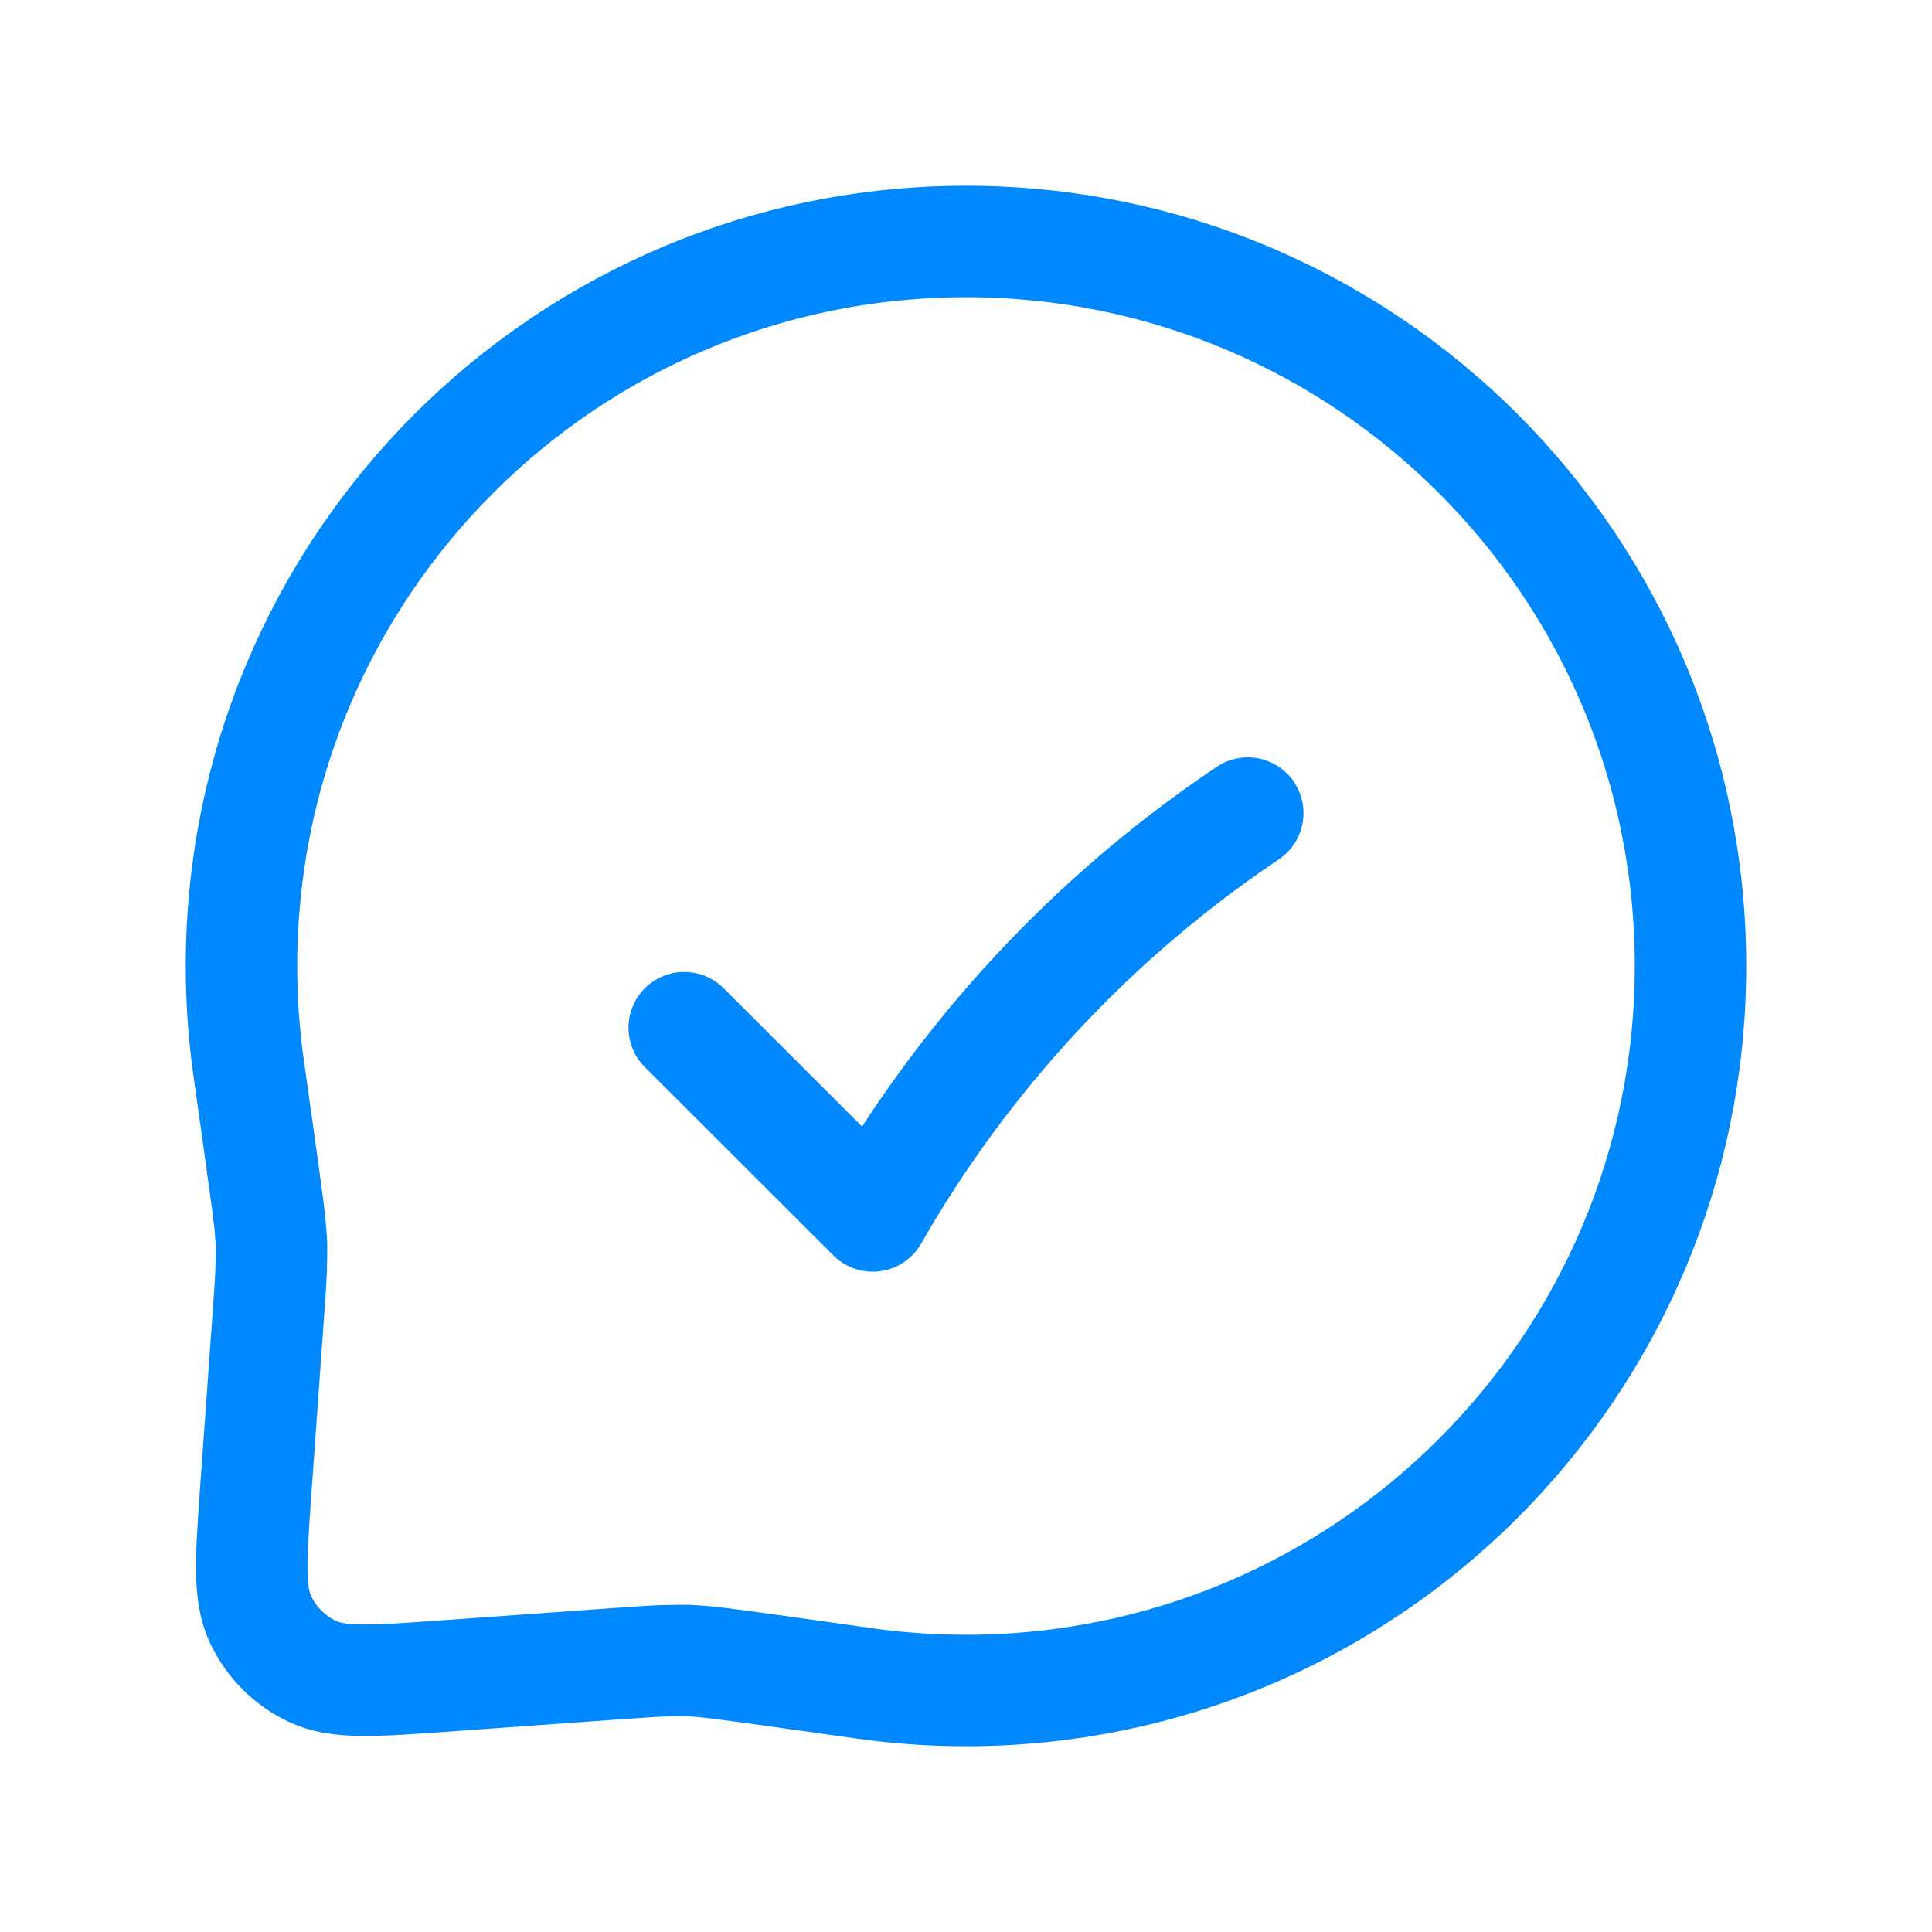 <svg width="26" height="26" viewBox="0 0 26 26" fill="none" xmlns="http://www.w3.org/2000/svg">
<path d="M9.208 13.83L11.745 16.364C12.964 14.231 14.653 12.402 16.682 11.017L16.792 10.942M22.75 13C22.75 18.385 18.385 22.75 13 22.75C12.532 22.75 12.072 22.717 11.622 22.653C10.319 22.469 9.666 22.377 9.495 22.364C9.216 22.342 9.316 22.346 9.036 22.348C8.865 22.349 8.671 22.363 8.285 22.39L5.943 22.558C5.014 22.624 4.55 22.657 4.202 22.492C3.898 22.348 3.652 22.102 3.508 21.797C3.343 21.45 3.376 20.986 3.442 20.057L3.609 17.724C3.637 17.332 3.651 17.136 3.652 16.964C3.655 16.684 3.658 16.784 3.636 16.505C3.623 16.334 3.531 15.682 3.347 14.378C3.283 13.928 3.25 13.468 3.25 13C3.25 7.615 7.615 3.25 13 3.25C18.385 3.25 22.75 7.615 22.75 13Z" stroke="#0088FF" stroke-width="1.5" stroke-linecap="round" stroke-linejoin="round"/>
</svg>
